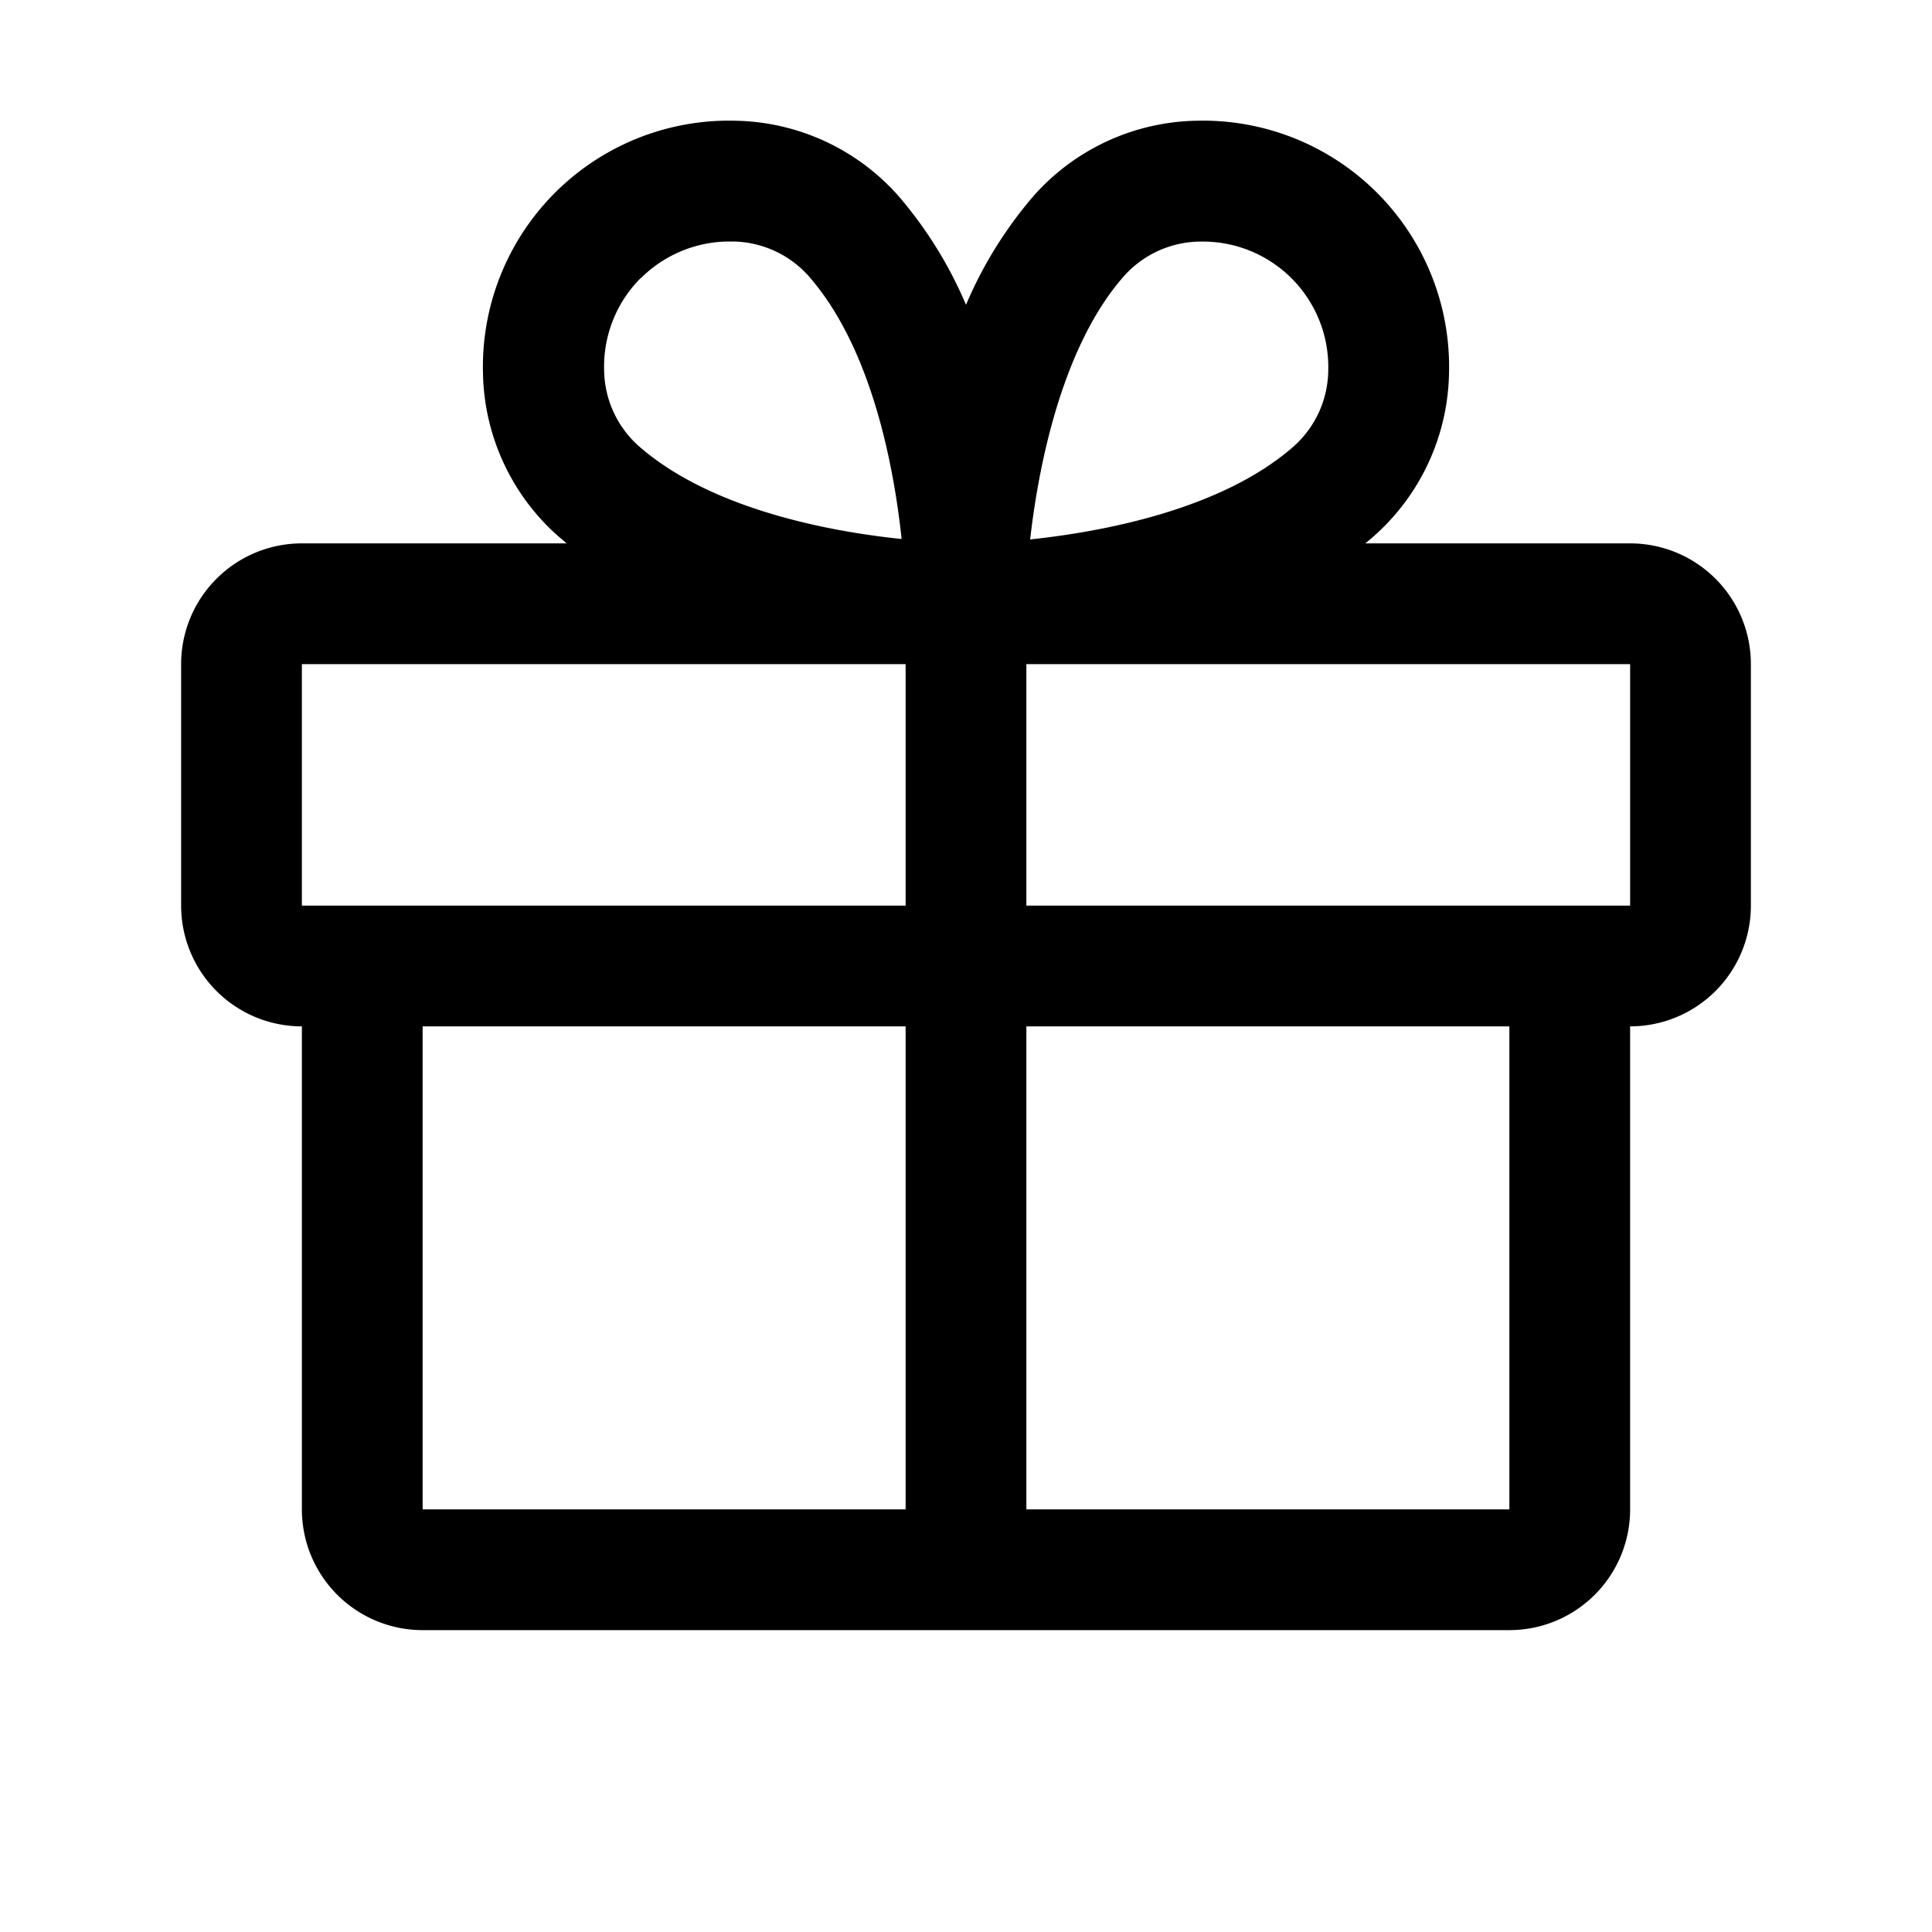 <svg xmlns="http://www.w3.org/2000/svg" width="32" height="32" viewBox="0 0 256 256"><path d="M216 72h-35.08c.39-.33.79-.65 1.17-1A29.53 29.53 0 0 0 192 49.57 32.62 32.62 0 0 0 158.44 16 29.53 29.53 0 0 0 137 25.91a54.94 54.94 0 0 0-9 14.48 54.94 54.94 0 0 0-9-14.48A29.53 29.53 0 0 0 97.56 16 32.62 32.62 0 0 0 64 49.57 29.53 29.53 0 0 0 73.91 71c.38.33.78.65 1.17 1H40a16 16 0 0 0-16 16v32a16 16 0 0 0 16 16v64a16 16 0 0 0 16 16h144a16 16 0 0 0 16-16v-64a16 16 0 0 0 16-16V88a16 16 0 0 0-16-16zm-67-35.49a13.69 13.69 0 0 1 10-4.5h.49A16.62 16.62 0 0 1 176 49.08a13.69 13.69 0 0 1-4.5 10c-9.49 8.4-25.24 11.36-35 12.4 1.2-10.59 4.5-25.98 12.5-34.97zm-64.09.36A16.63 16.63 0 0 1 96.59 32h.49a13.69 13.69 0 0 1 10 4.5c8.39 9.48 11.35 25.2 12.39 34.92-9.72-1-25.44-4-34.92-12.39a13.69 13.69 0 0 1-4.5-10 16.6 16.6 0 0 1 4.82-12.16zM40 88h80v32H40zm16 48h64v64H56zm144 64h-64v-64h64zm16-80h-80V88h80v32z"/></svg>